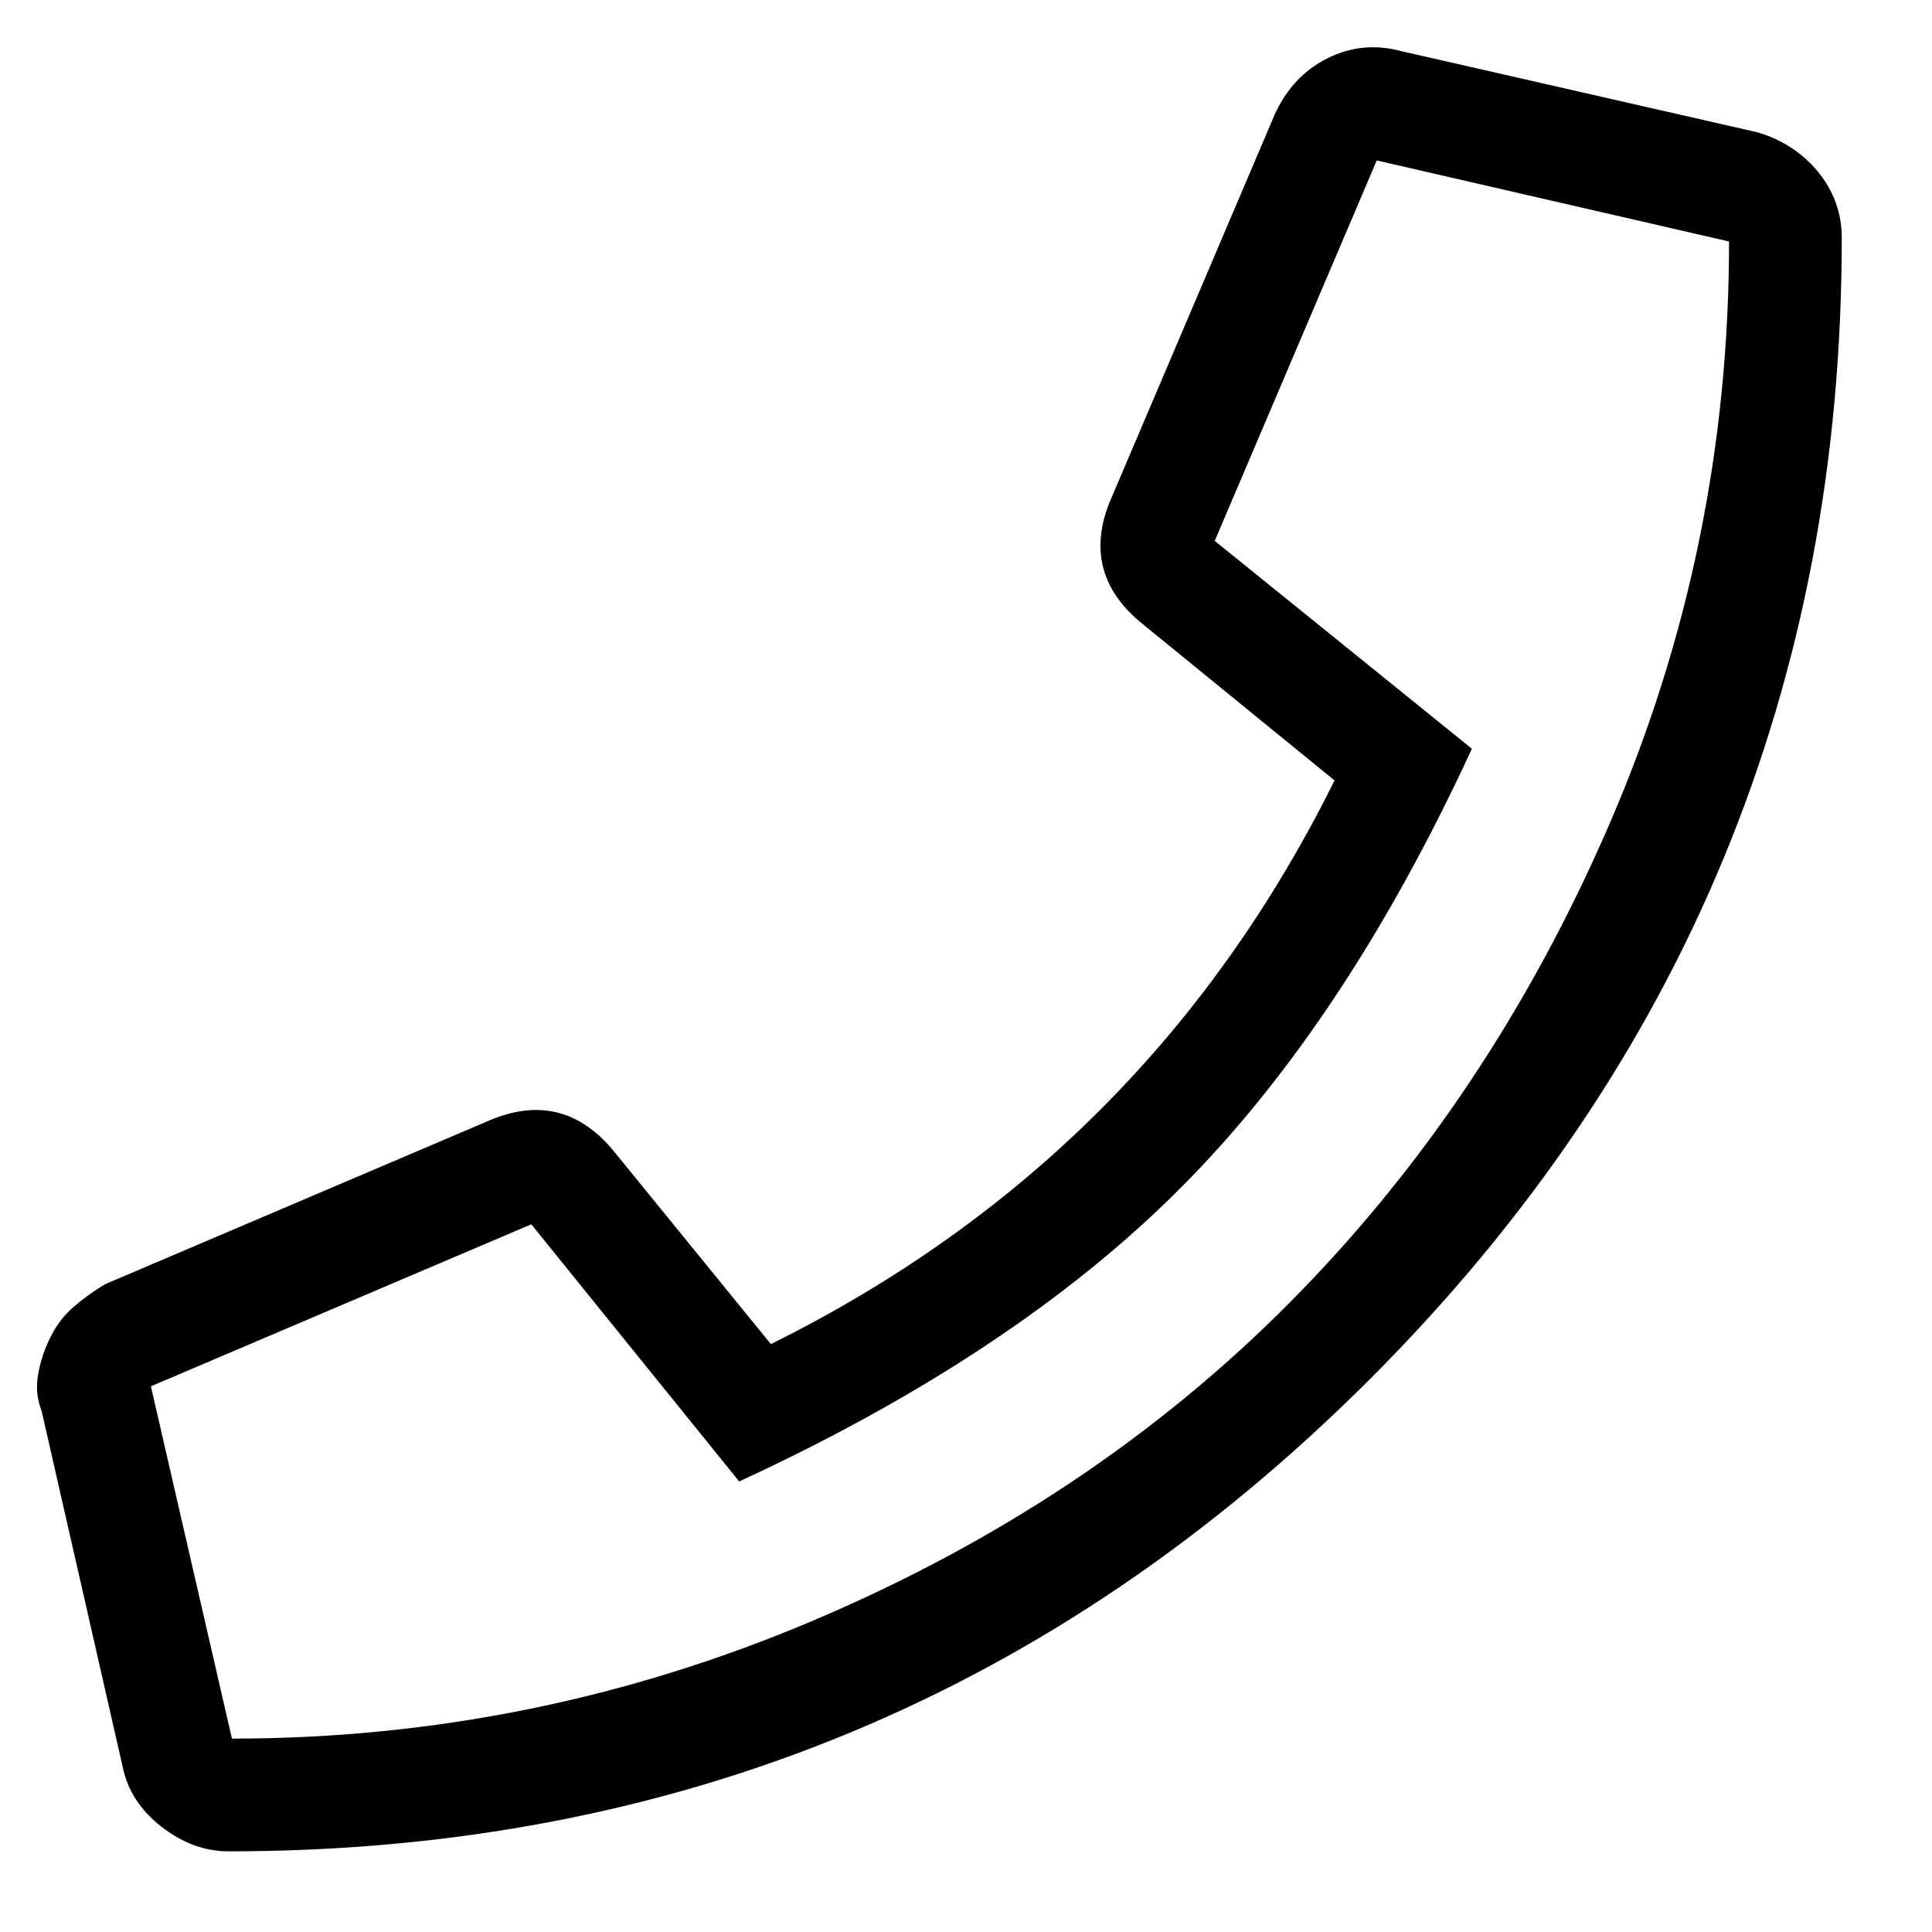 <svg width="20" height="20" viewBox="0 0 20 20" fill="none" xmlns="http://www.w3.org/2000/svg">
<path d="M18.191 1.369C18.361 1.418 18.513 1.497 18.647 1.606C18.78 1.715 18.884 1.843 18.957 1.989C19.03 2.135 19.066 2.293 19.066 2.463C19.066 7.082 17.437 11.021 14.18 14.278C10.922 17.536 6.983 19.165 2.364 19.165C2.121 19.165 1.89 19.08 1.671 18.91C1.453 18.74 1.319 18.533 1.27 18.29L0.431 14.607C0.383 14.485 0.371 14.357 0.395 14.224C0.419 14.09 0.462 13.962 0.523 13.841C0.583 13.719 0.662 13.616 0.76 13.531C0.857 13.446 0.966 13.367 1.088 13.294L5.026 11.616C5.561 11.373 6.011 11.483 6.376 11.944L7.98 13.914C10.582 12.625 12.526 10.68 13.815 8.079L11.846 6.474C11.384 6.11 11.274 5.66 11.518 5.125L13.195 1.187C13.316 0.919 13.499 0.725 13.742 0.603C13.985 0.482 14.24 0.457 14.508 0.53L18.191 1.369ZM2.401 17.998C4.491 17.998 6.497 17.591 8.418 16.776C10.338 15.962 11.986 14.862 13.359 13.476C14.733 12.09 15.833 10.443 16.659 8.535C17.486 6.626 17.899 4.615 17.899 2.5L14.252 1.661L12.575 5.599L15.237 7.751C14.362 9.647 13.353 11.167 12.21 12.309C11.068 13.452 9.548 14.461 7.652 15.336L5.5 12.674L1.562 14.351L2.401 17.998Z" fill="black"/>
</svg>
